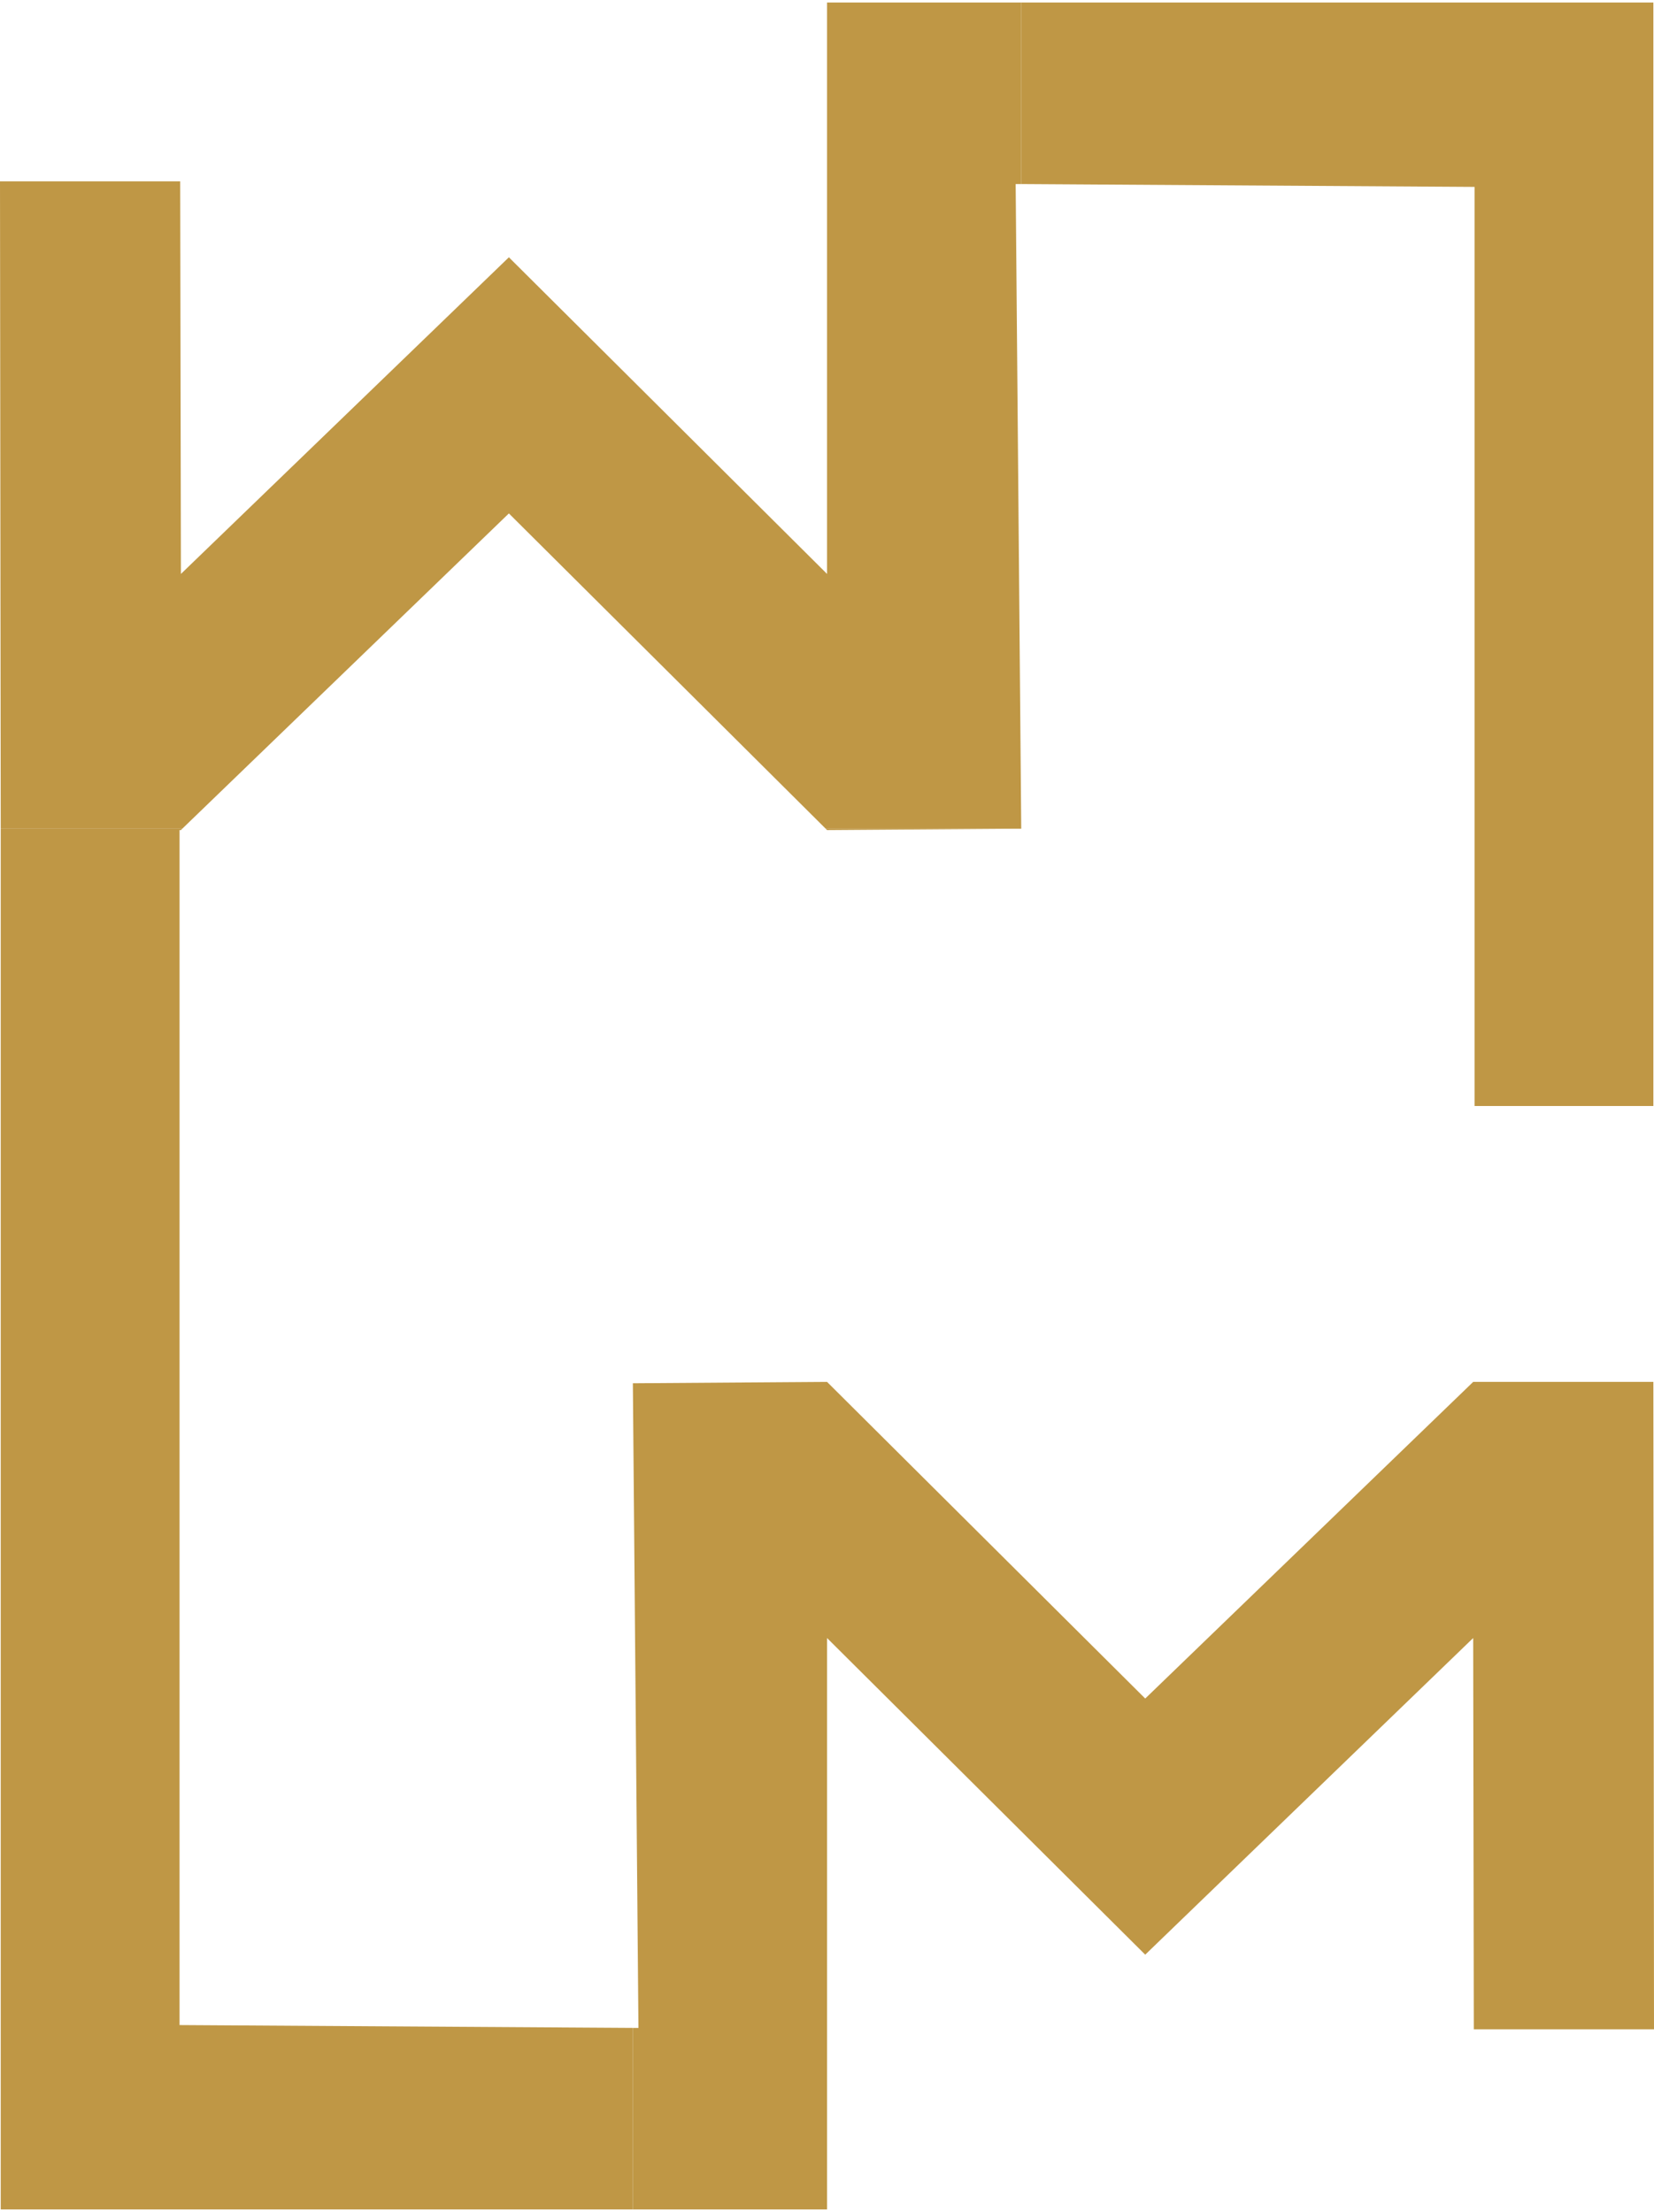 <?xml version="1.0" encoding="UTF-8"?>
<!DOCTYPE svg PUBLIC '-//W3C//DTD SVG 1.0//EN'
          'http://www.w3.org/TR/2001/REC-SVG-20010904/DTD/svg10.dtd'>
<svg data-name="Layer 2" height="210" viewBox="0 0 157.15 209.72" width="157" xmlns="http://www.w3.org/2000/svg" xmlns:xlink="http://www.w3.org/1999/xlink"
><g data-name="Layer 1"
  ><g fill="#bf9745"
    ><g
      ><path d="M78.58 78.64L78.45 78.51 97.03 78.51 78.58 78.64z"
        /><path d="M140.1 17.52L97.03 17.25 97.03 0 157.09 0 157.09 104.86 140.1 104.86 140.1 17.52z"
        /><path d="M60.12 192.47L60.12 209.72 0.07 209.72 0.07 78.51 17.32 78.51 17.19 78.64 17.06 78.64 17.06 192.2 60.12 192.47z"
      /></g
      ><path d="M97.03 17.25L96.5 17.25 97.03 78.51 78.45 78.51 48.35 48.55 17.32 78.51 0.07 78.51 0 16.99 17.12 16.99 17.19 54.3 48.35 24.21 78.58 54.3 78.58 0 97.03 0 97.03 17.25z"
      /><path d="M157.15 192.6L140.03 192.6 139.97 155.42 108.81 185.51 78.58 155.42 78.58 209.72 60.12 209.72 60.12 192.47 60.66 192.47 60.13 131.21 78.58 131.08 108.81 161.17 139.97 131.08 157.09 131.08 157.15 192.6z"
    /></g
  ></g
></svg
>
